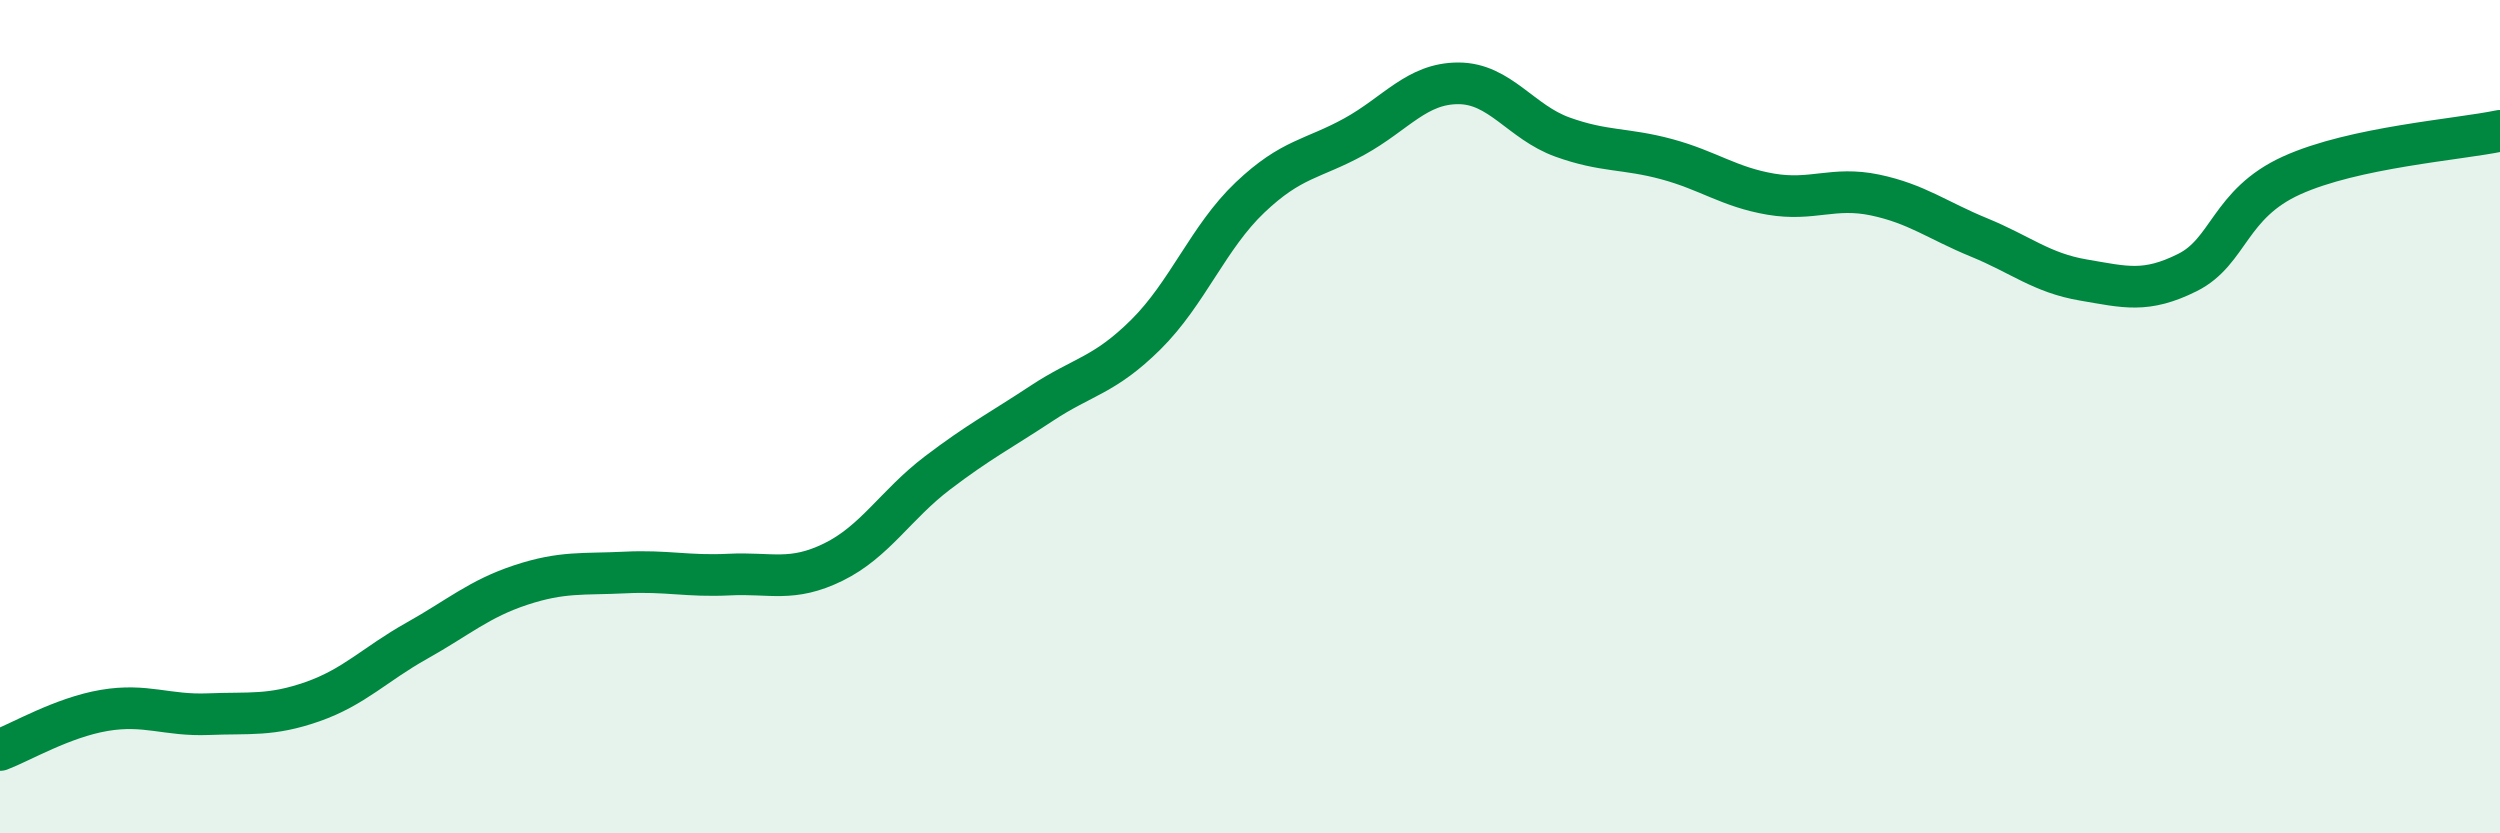 
    <svg width="60" height="20" viewBox="0 0 60 20" xmlns="http://www.w3.org/2000/svg">
      <path
        d="M 0,18 C 0.5,17.81 1.5,17.22 2.5,17.05 C 3.5,16.88 4,17.18 5,17.14 C 6,17.1 6.5,17.19 7.5,16.84 C 8.5,16.49 9,15.94 10,15.38 C 11,14.82 11.5,14.37 12.5,14.04 C 13.5,13.71 14,13.79 15,13.74 C 16,13.69 16.5,13.84 17.5,13.79 C 18.5,13.74 19,13.98 20,13.49 C 21,13 21.5,12.11 22.5,11.35 C 23.5,10.59 24,10.34 25,9.68 C 26,9.02 26.5,9.02 27.5,8.03 C 28.5,7.04 29,5.69 30,4.74 C 31,3.79 31.5,3.83 32.5,3.28 C 33.5,2.73 34,2 35,2 C 36,2 36.5,2.93 37.5,3.29 C 38.5,3.65 39,3.55 40,3.82 C 41,4.09 41.5,4.49 42.5,4.66 C 43.5,4.83 44,4.47 45,4.68 C 46,4.89 46.5,5.29 47.5,5.7 C 48.5,6.11 49,6.55 50,6.72 C 51,6.89 51.5,7.04 52.5,6.54 C 53.5,6.04 53.5,4.89 55,4.21 C 56.5,3.53 59,3.35 60,3.14L60 20L0 20Z"
        fill="#008740"
        opacity="0.1"
        stroke-linecap="round"
        stroke-linejoin="round"
      />
      <path
        d="M 0,18 C 0.5,17.81 1.5,17.22 2.5,17.05 C 3.5,16.88 4,17.18 5,17.14 C 6,17.1 6.5,17.19 7.5,16.84 C 8.5,16.49 9,15.94 10,15.38 C 11,14.82 11.5,14.37 12.5,14.04 C 13.5,13.71 14,13.79 15,13.74 C 16,13.69 16.5,13.84 17.5,13.79 C 18.5,13.74 19,13.98 20,13.49 C 21,13 21.5,12.11 22.5,11.35 C 23.5,10.59 24,10.34 25,9.68 C 26,9.02 26.5,9.02 27.5,8.03 C 28.5,7.04 29,5.69 30,4.74 C 31,3.79 31.5,3.83 32.5,3.28 C 33.5,2.73 34,2 35,2 C 36,2 36.5,2.93 37.5,3.29 C 38.5,3.65 39,3.55 40,3.82 C 41,4.09 41.5,4.49 42.5,4.66 C 43.5,4.83 44,4.47 45,4.68 C 46,4.89 46.5,5.29 47.5,5.7 C 48.5,6.11 49,6.55 50,6.72 C 51,6.89 51.5,7.04 52.5,6.54 C 53.5,6.04 53.5,4.89 55,4.21 C 56.5,3.53 59,3.35 60,3.14"
        stroke="#008740"
        stroke-width="1"
        fill="none"
        stroke-linecap="round"
        stroke-linejoin="round"
      />
    </svg>
  